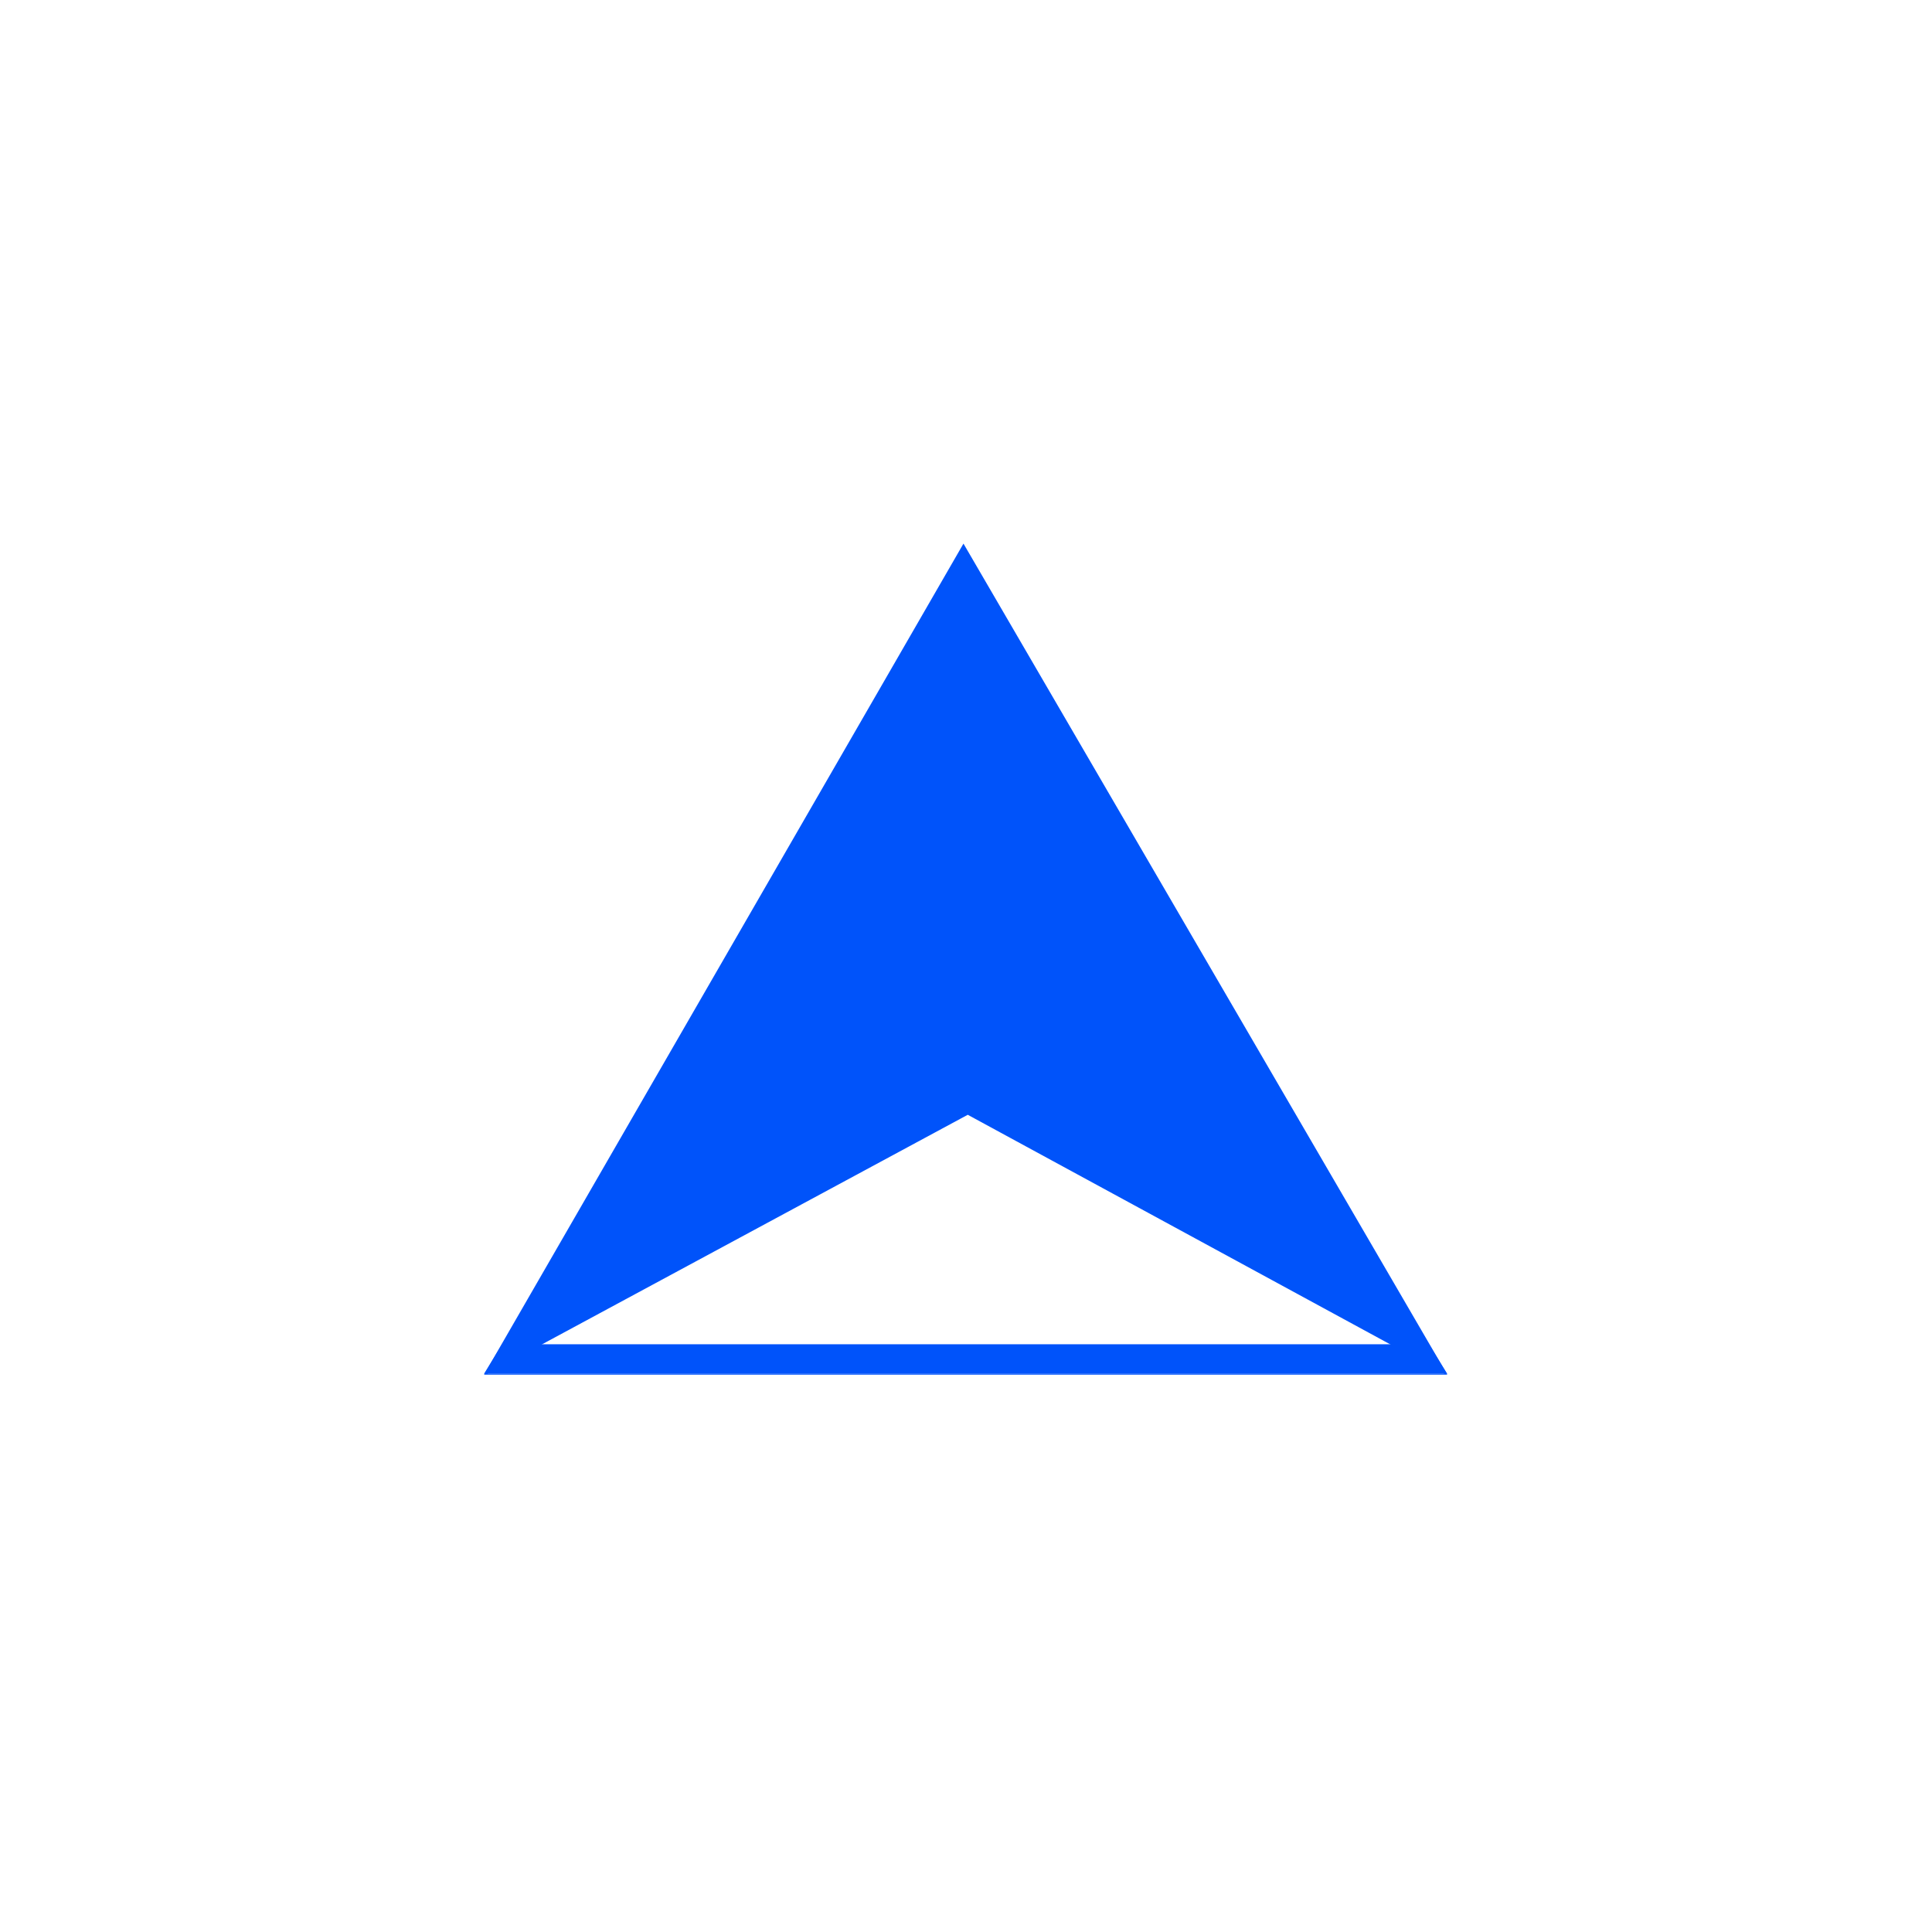 <svg xmlns="http://www.w3.org/2000/svg" width="98" height="98"><g data-name="Group 9395"><g data-name="Group 1"><path data-name="Subtraction 4" d="M73.412 69.73h-48.86l24.32-42.156 24.54 42.156zM49.089 56.547L24.721 69.686h48.547z" fill="#0053fa"/><g data-name="Path 85" fill="none" stroke-linecap="square" stroke-linejoin="round"><path d="M24.552 69.686l24.3-39.493 24.555 39.493z"/><path d="M70.713 68.186l-21.85-35.142-21.626 35.142h43.476m2.699 1.5h-48.86l24.305-39.493 24.555 39.493z" fill="#0053fa"/></g></g></g></svg>